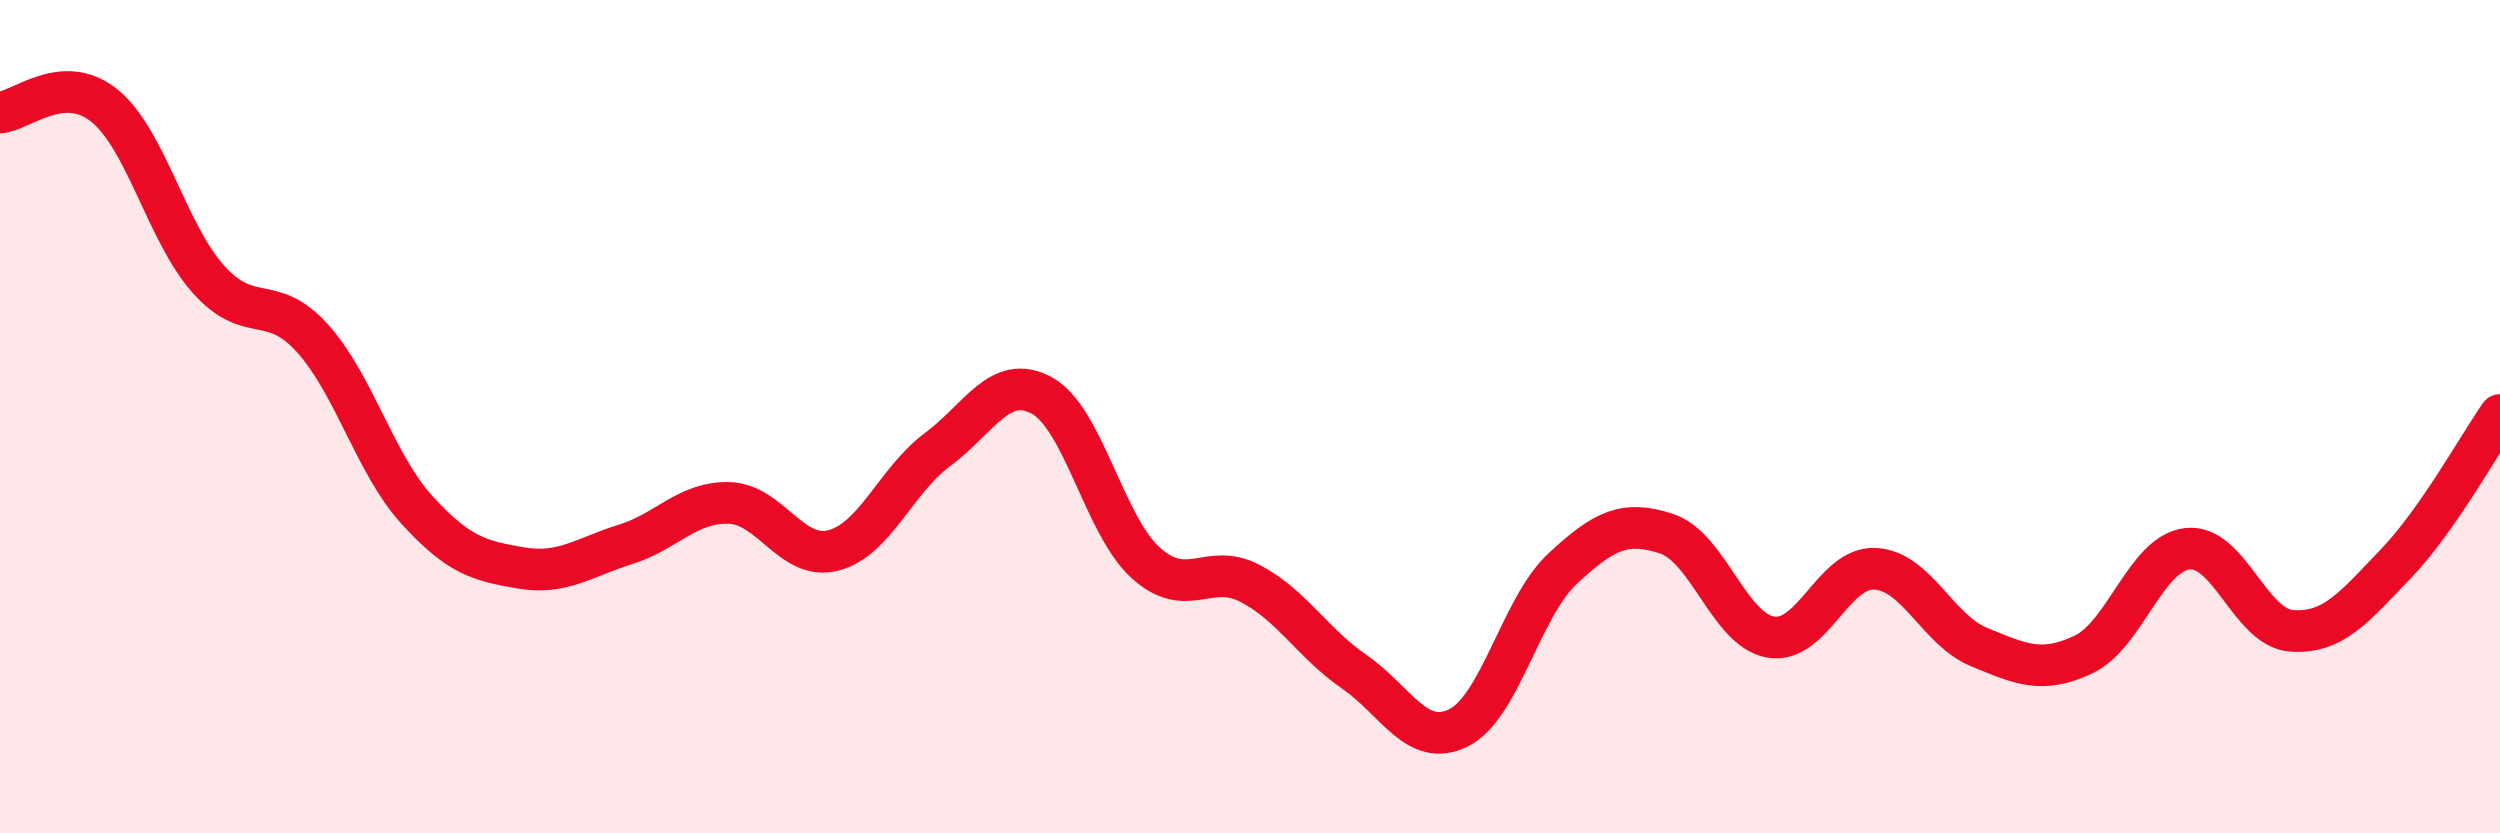 
    <svg width="60" height="20" viewBox="0 0 60 20" xmlns="http://www.w3.org/2000/svg">
      <path
        d="M 0,2.7 C 0.5,2.67 1.5,1.73 2.5,2.53 C 3.5,3.33 4,5.58 5,6.7 C 6,7.82 6.5,7.01 7.5,8.12 C 8.5,9.23 9,11.13 10,12.23 C 11,13.33 11.5,13.46 12.5,13.63 C 13.5,13.8 14,13.38 15,13.07 C 16,12.76 16.5,12.04 17.5,12.07 C 18.5,12.1 19,13.47 20,13.21 C 21,12.95 21.5,11.53 22.5,10.79 C 23.5,10.05 24,8.95 25,9.49 C 26,10.03 26.5,12.61 27.5,13.51 C 28.5,14.41 29,13.48 30,14 C 31,14.52 31.5,15.43 32.5,16.12 C 33.5,16.81 34,17.96 35,17.47 C 36,16.98 36.5,14.58 37.5,13.65 C 38.5,12.72 39,12.48 40,12.81 C 41,13.14 41.5,15.12 42.5,15.29 C 43.5,15.46 44,13.6 45,13.65 C 46,13.7 46.5,15.12 47.5,15.53 C 48.5,15.94 49,16.18 50,15.71 C 51,15.24 51.5,13.28 52.5,13.17 C 53.5,13.06 54,15.07 55,15.14 C 56,15.21 56.5,14.57 57.5,13.53 C 58.5,12.49 59.5,10.67 60,9.96L60 20L0 20Z"
        fill="#EB0A25"
        opacity="0.1"
        stroke-linecap="round"
        stroke-linejoin="round"
      />
      <path
        d="M 0,2.7 C 0.5,2.67 1.5,1.73 2.5,2.53 C 3.5,3.33 4,5.58 5,6.7 C 6,7.82 6.5,7.01 7.5,8.12 C 8.5,9.23 9,11.13 10,12.23 C 11,13.33 11.5,13.46 12.5,13.63 C 13.5,13.8 14,13.38 15,13.07 C 16,12.76 16.5,12.04 17.5,12.07 C 18.5,12.1 19,13.47 20,13.21 C 21,12.95 21.5,11.53 22.5,10.79 C 23.5,10.05 24,8.95 25,9.49 C 26,10.03 26.5,12.61 27.5,13.51 C 28.5,14.41 29,13.48 30,14 C 31,14.52 31.5,15.43 32.5,16.12 C 33.5,16.81 34,17.96 35,17.47 C 36,16.98 36.5,14.58 37.5,13.65 C 38.5,12.72 39,12.48 40,12.81 C 41,13.14 41.5,15.12 42.5,15.29 C 43.5,15.46 44,13.6 45,13.65 C 46,13.7 46.5,15.12 47.5,15.53 C 48.5,15.94 49,16.18 50,15.71 C 51,15.24 51.5,13.28 52.5,13.17 C 53.5,13.06 54,15.07 55,15.14 C 56,15.21 56.5,14.57 57.5,13.53 C 58.5,12.49 59.5,10.67 60,9.96"
        stroke="#EB0A25"
        stroke-width="1"
        fill="none"
        stroke-linecap="round"
        stroke-linejoin="round"
      />
    </svg>
  